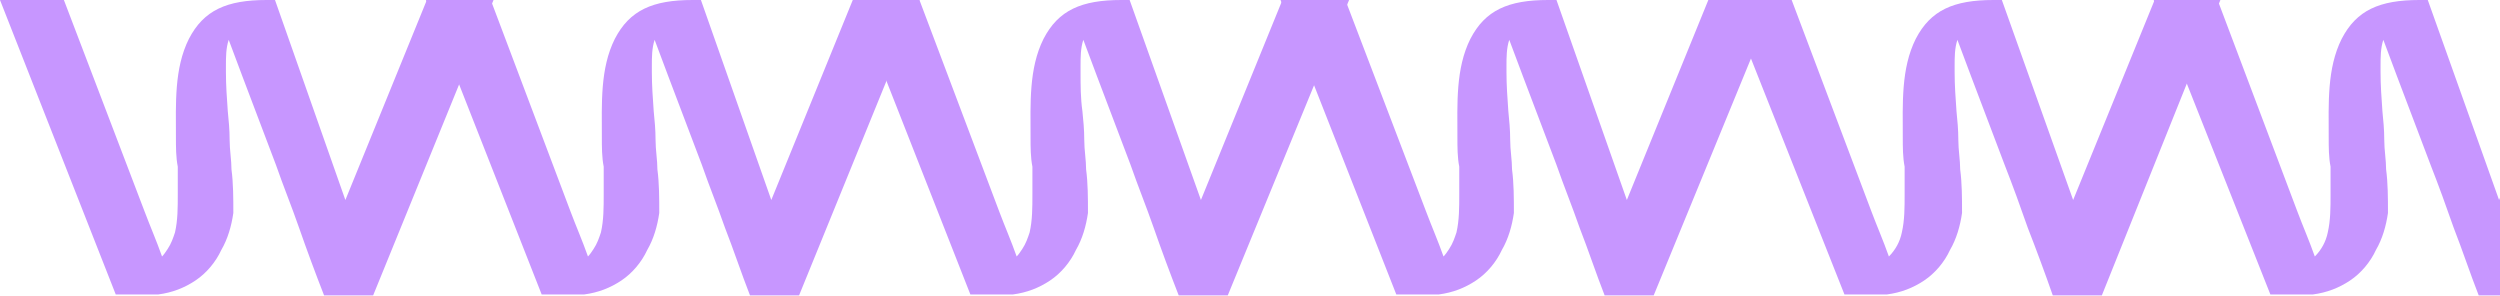 <?xml version="1.0" encoding="UTF-8"?>
<svg id="Capa_1" data-name="Capa 1" xmlns="http://www.w3.org/2000/svg" version="1.1" viewBox="0 0 270 32">
  <defs>
    <style>
      .cls-1 {
        fill: #c796ff;
        stroke-width: 0px;
      }
    </style>
  </defs>
  <path class="cls-1" d="M46.1,0l-8.8,21.6L29.7,0h-.9C24.5,0,22,1.1,20.4,4.2c-1.6,3.2-1.4,7-1.4,10.6,0,1.1,0,2.2.2,3.2,0,.5,0,.9,0,1.4,0,.5,0,1,0,1.6,0,1.4,0,2.8-.3,4.1-.2.6-.4,1.2-.8,1.8-.2.3-.4.6-.6.8-.6-1.7-1.3-3.3-1.9-4.9L6.9,0H0l12.5,31.8h4.6c1.5-.2,2.8-.7,4-1.5,1.2-.8,2.2-2,2.8-3.3.7-1.2,1.1-2.6,1.3-4h0c0-1.6,0-3.2-.2-4.7,0-1-.2-2.1-.2-3.2,0-1.1-.1-2.1-.2-3.1-.1-1.4-.2-2.8-.2-4.2,0-.2,0-.4,0-.7,0-.9,0-1.9.3-2.8.3.8.6,1.6.9,2.4.2.5.4,1.1.6,1.6l3.6,9.5c.8,2.3,1.7,4.5,2.5,6.8.8,2.3,1.8,5,2.7,7.3h5.3L53.3,0h-7.1Z"/>
  <path class="cls-1" d="M92.1,0l-8.8,21.6L75.7,0h-.9c-4.3,0-6.8,1.1-8.4,4.2-1.6,3.2-1.4,7-1.4,10.6,0,1.1,0,2.2.2,3.2,0,.5,0,.9,0,1.4,0,.5,0,1,0,1.6,0,1.4,0,2.8-.3,4.1-.2.6-.4,1.2-.8,1.8-.2.3-.4.6-.6.8-.6-1.7-1.3-3.3-1.9-4.9L53,0h-7l12.5,31.8h4.6c1.5-.2,2.8-.7,4-1.5,1.2-.8,2.2-2,2.8-3.3.7-1.2,1.1-2.6,1.3-4h0c0-1.6,0-3.2-.2-4.7,0-1-.2-2.1-.2-3.2,0-1.1-.1-2.1-.2-3.1-.1-1.4-.2-2.8-.2-4.2,0-.2,0-.4,0-.7,0-.9,0-1.9.3-2.8.3.8.6,1.6.9,2.4.2.5.4,1.1.6,1.6l3.6,9.5c.8,2.3,1.7,4.5,2.5,6.8.9,2.3,1.8,5,2.7,7.3h5.3L99.3,0h-7.1Z"/>
  <path class="cls-1" d="M138.5,0l-8.8,21.6L122,0h-.9c-4.3,0-6.8,1.1-8.4,4.2-1.6,3.2-1.4,7-1.4,10.6,0,1.1,0,2.2.2,3.2,0,.5,0,.9,0,1.4,0,.5,0,1,0,1.6,0,1.4,0,2.8-.3,4.1-.2.6-.4,1.2-.8,1.8-.2.3-.4.6-.6.8-.6-1.7-1.3-3.3-1.9-4.9L99.3,0h-7l12.5,31.8h4.6c1.5-.2,2.8-.7,4-1.5,1.2-.8,2.2-2,2.8-3.3.7-1.2,1.1-2.6,1.3-4h0c0-1.6,0-3.2-.2-4.7,0-1-.2-2.1-.2-3.2,0-1.1-.1-2.1-.2-3.1-.2-1.4-.2-2.8-.2-4.2,0-.2,0-.4,0-.7,0-.9,0-1.9.3-2.8.3.8.6,1.6.9,2.4.2.5.4,1.1.6,1.6l3.6,9.5c.8,2.3,1.7,4.5,2.5,6.8.8,2.3,1.8,5,2.7,7.3h5.3L145.7,0h-7.1Z"/>
  <path class="cls-1" d="M184.5,0l-8.8,21.6L168.1,0h-.9c-4.3,0-6.8,1.1-8.4,4.2-1.6,3.2-1.4,7-1.4,10.6,0,1.1,0,2.2.2,3.2,0,.5,0,.9,0,1.4,0,.5,0,1,0,1.6,0,1.4,0,2.8-.3,4.1-.2.6-.4,1.2-.8,1.8-.2.3-.4.6-.6.8-.6-1.7-1.3-3.3-1.9-4.9L145.3,0h-7l12.5,31.8h4.6c1.5-.2,2.8-.7,4-1.5,1.2-.8,2.2-2,2.8-3.3.7-1.2,1.1-2.6,1.3-4h0c0-1.6,0-3.2-.2-4.7,0-1-.2-2.1-.2-3.2,0-1.1-.1-2.1-.2-3.1-.1-1.4-.2-2.8-.2-4.2,0-.2,0-.4,0-.7,0-.9,0-1.9.3-2.8.3.8.6,1.6.9,2.4.2.5.4,1.1.6,1.6l3.6,9.5c.8,2.3,1.7,4.5,2.5,6.8.9,2.3,1.8,5,2.7,7.3h5.3L191.7,0h-7.1Z"/>
  <path class="cls-1" d="M232.7,0l-8.8,21.6L216.2,0h-.9c-4.3,0-6.8,1.1-8.4,4.2-1.6,3.2-1.4,7-1.4,10.6,0,1.1,0,2.2.2,3.2,0,.5,0,.9,0,1.4,0,.5,0,1,0,1.6,0,1.4,0,2.8-.3,4.1-.2,1-.7,1.9-1.4,2.6-.6-1.7-1.3-3.3-1.9-4.9L193.5,0h-6.9l12.6,31.8h4.6c1.5-.2,2.8-.7,4-1.5,1.2-.8,2.2-2,2.8-3.3.7-1.2,1.1-2.6,1.3-4h0c0-1.6,0-3.2-.2-4.7,0-1-.2-2.1-.2-3.2,0-1.1-.1-2.1-.2-3.1-.1-1.4-.2-2.8-.2-4.2,0-.2,0-.4,0-.7,0-.9,0-1.9.3-2.8.3.8.6,1.6.9,2.4.2.5.4,1.1.6,1.6l3.6,9.5c.9,2.3,1.7,4.5,2.5,6.8.9,2.3,1.9,5,2.7,7.3h5.3L239.8,0h-7.1Z"/>
  <path class="cls-1" d="M278.7,0l-8.8,21.6L262.2,0h-.9c-4.3,0-6.8,1.1-8.4,4.2-1.6,3.2-1.4,7-1.4,10.6,0,1.1,0,2.2.2,3.2,0,.5,0,.9,0,1.4,0,.5,0,1,0,1.6,0,1.4,0,2.8-.3,4.1-.2,1-.7,1.9-1.4,2.6-.6-1.7-1.3-3.3-1.9-4.9L239.5,0h-6.9l12.6,31.8h4.6c1.5-.2,2.8-.7,4-1.5,1.2-.8,2.2-2,2.8-3.3.7-1.2,1.1-2.6,1.3-4h0c0-1.6,0-3.2-.2-4.7,0-1-.2-2.1-.2-3.2,0-1.1-.1-2.1-.2-3.1-.1-1.4-.2-2.8-.2-4.2v-.7c0-.9,0-1.9.3-2.8.3.8.6,1.6.9,2.4.2.5.4,1.1.6,1.6l3.6,9.5c.9,2.3,1.7,4.5,2.5,6.8.9,2.3,1.8,5,2.7,7.3h5.3L285.8,0h-7.1Z"/>
</svg>